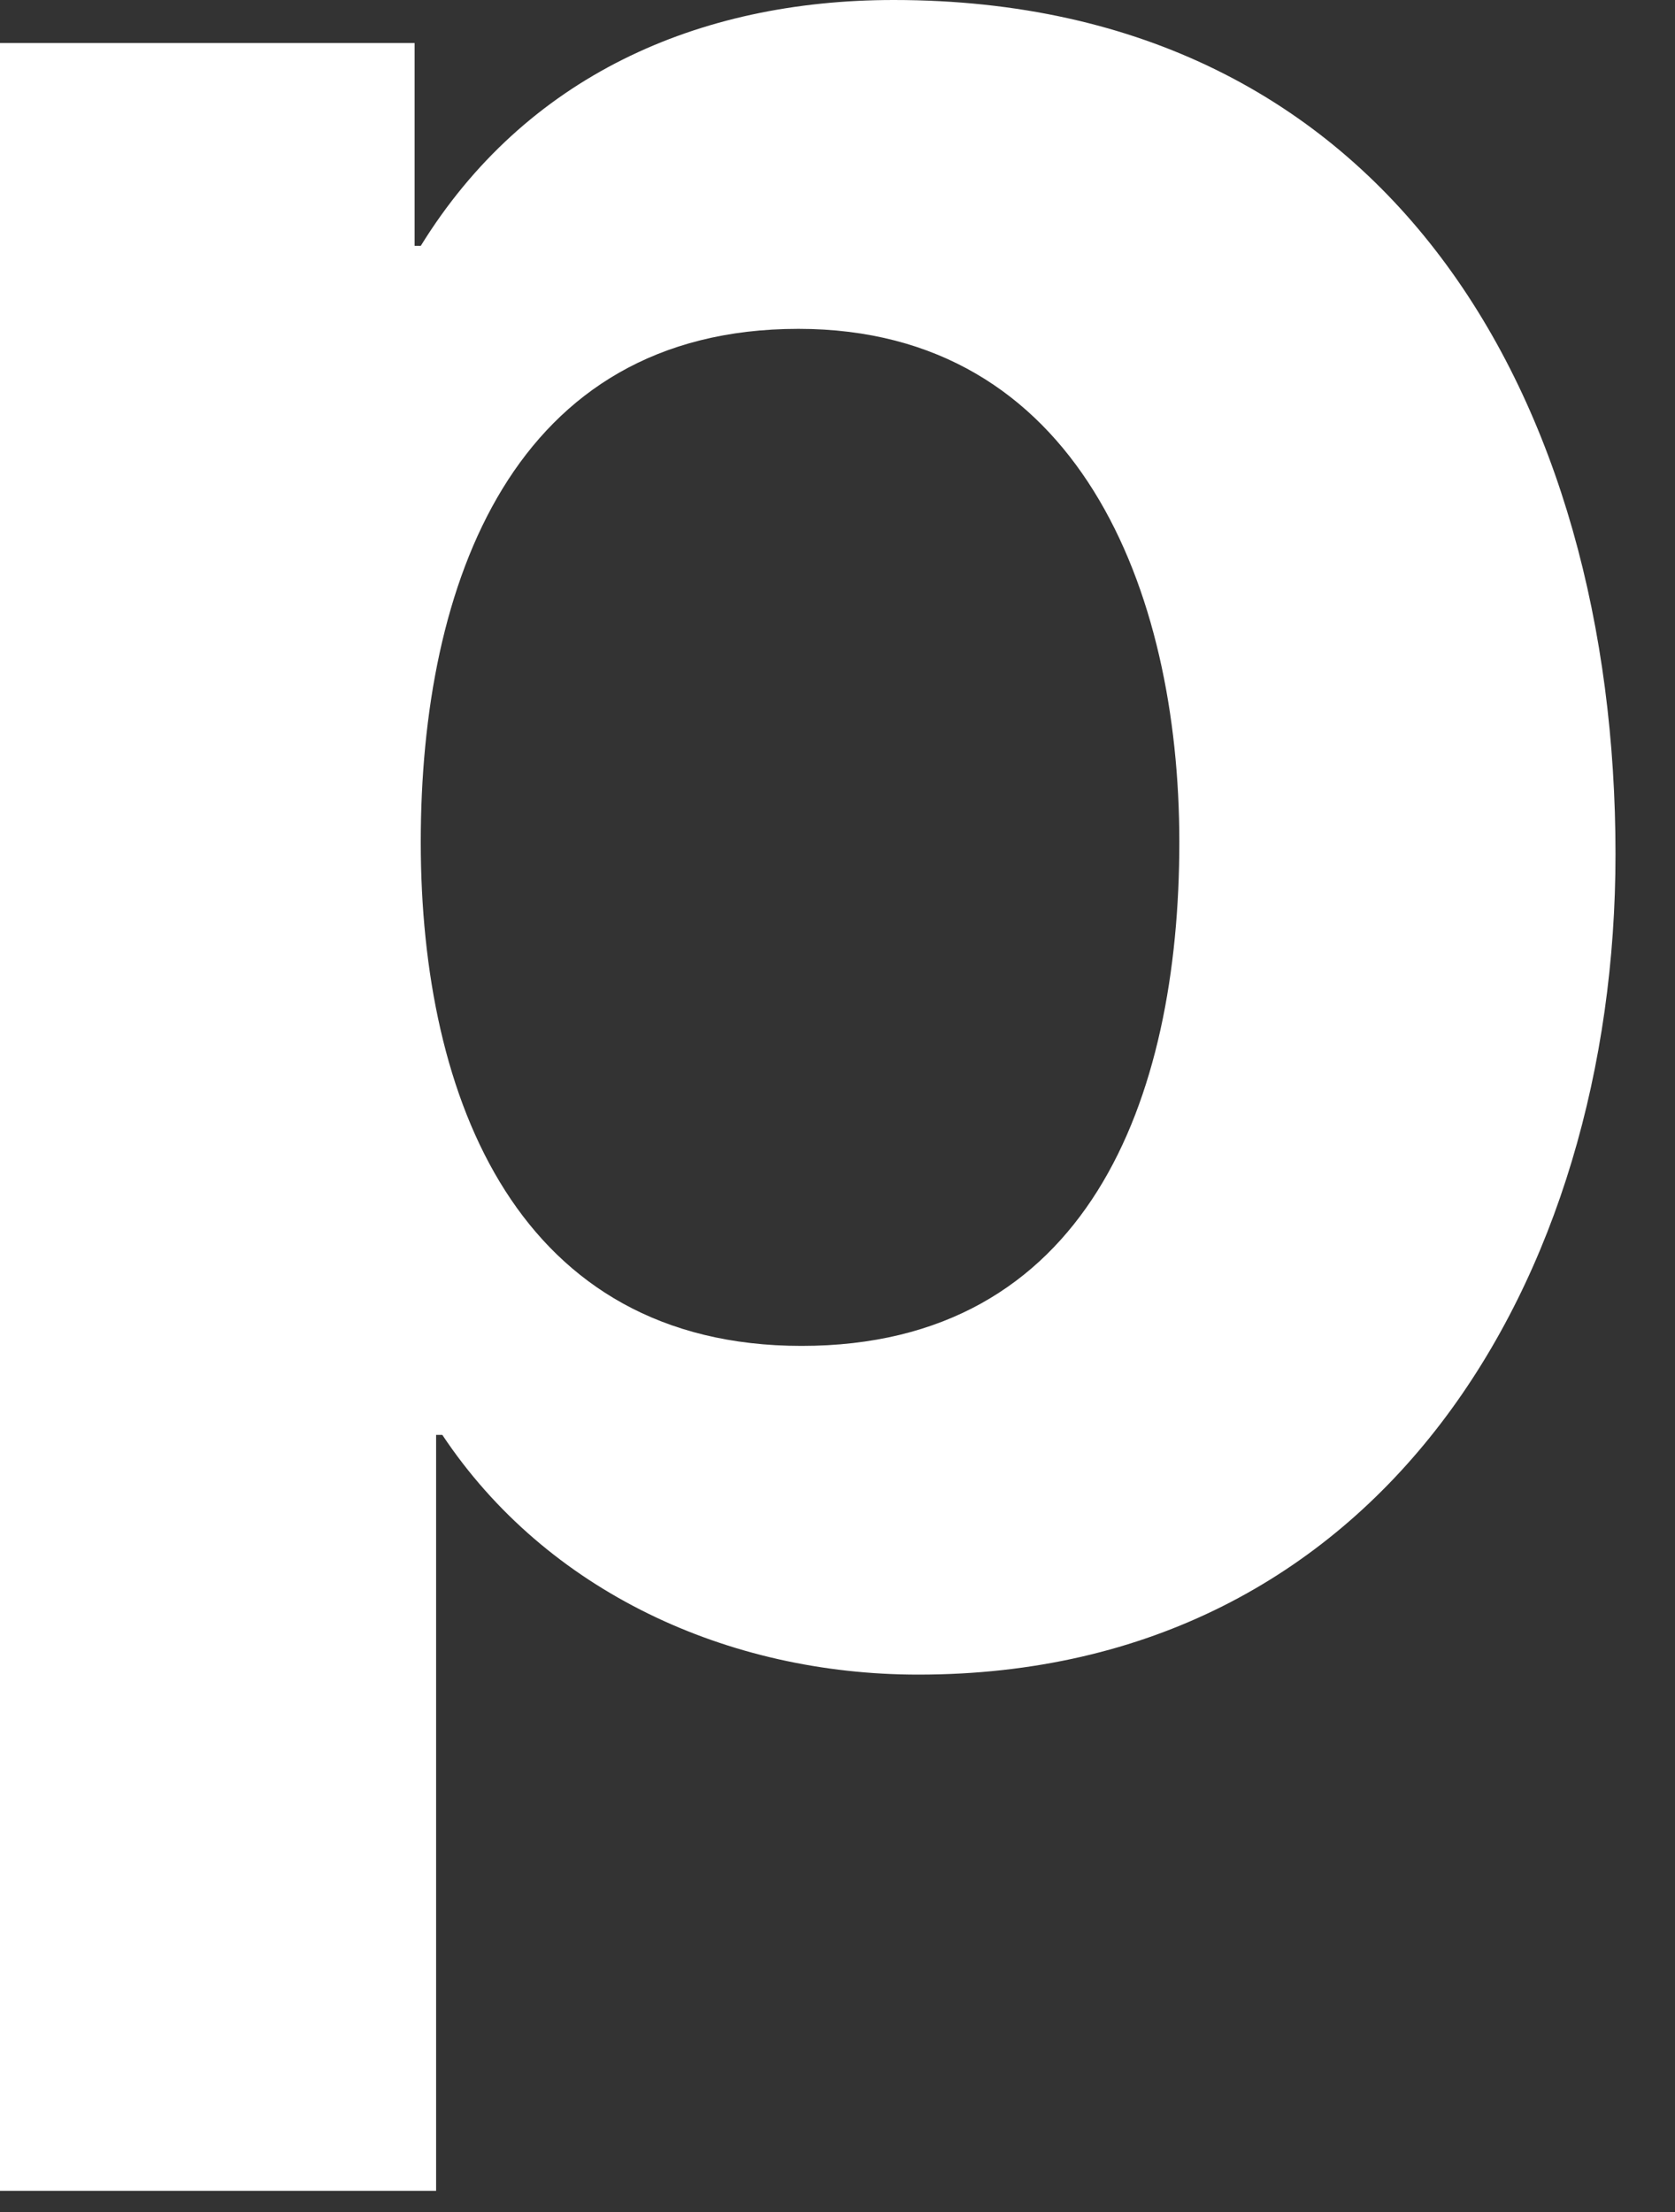 <?xml version="1.0" encoding="utf-8"?>
<svg xmlns="http://www.w3.org/2000/svg" fill="none" height="100%" overflow="visible" preserveAspectRatio="none" style="display: block;" viewBox="0 0 25 33" width="100%">
<rect x="0" y="0" width="25" height="33" fill="#333333" stroke="none"/>
<path d="M13.339 0C20.765 0 24.112 6.005 24.112 12.743C24.112 19.07 20.628 24.983 13.706 24.983C10.864 24.983 8.159 23.745 6.602 21.407H6.509V32.684H0V0.642H6.188V3.668H6.28C7.838 1.147 10.406 0 13.339 0ZM11.918 4.906C7.656 4.906 6.28 8.711 6.28 12.562C6.28 16.412 7.747 20.079 11.964 20.079C16.227 20.079 17.602 16.412 17.602 12.562C17.602 8.803 16.089 4.907 11.918 4.906Z" fill="white" id="Shape"/>
</svg>